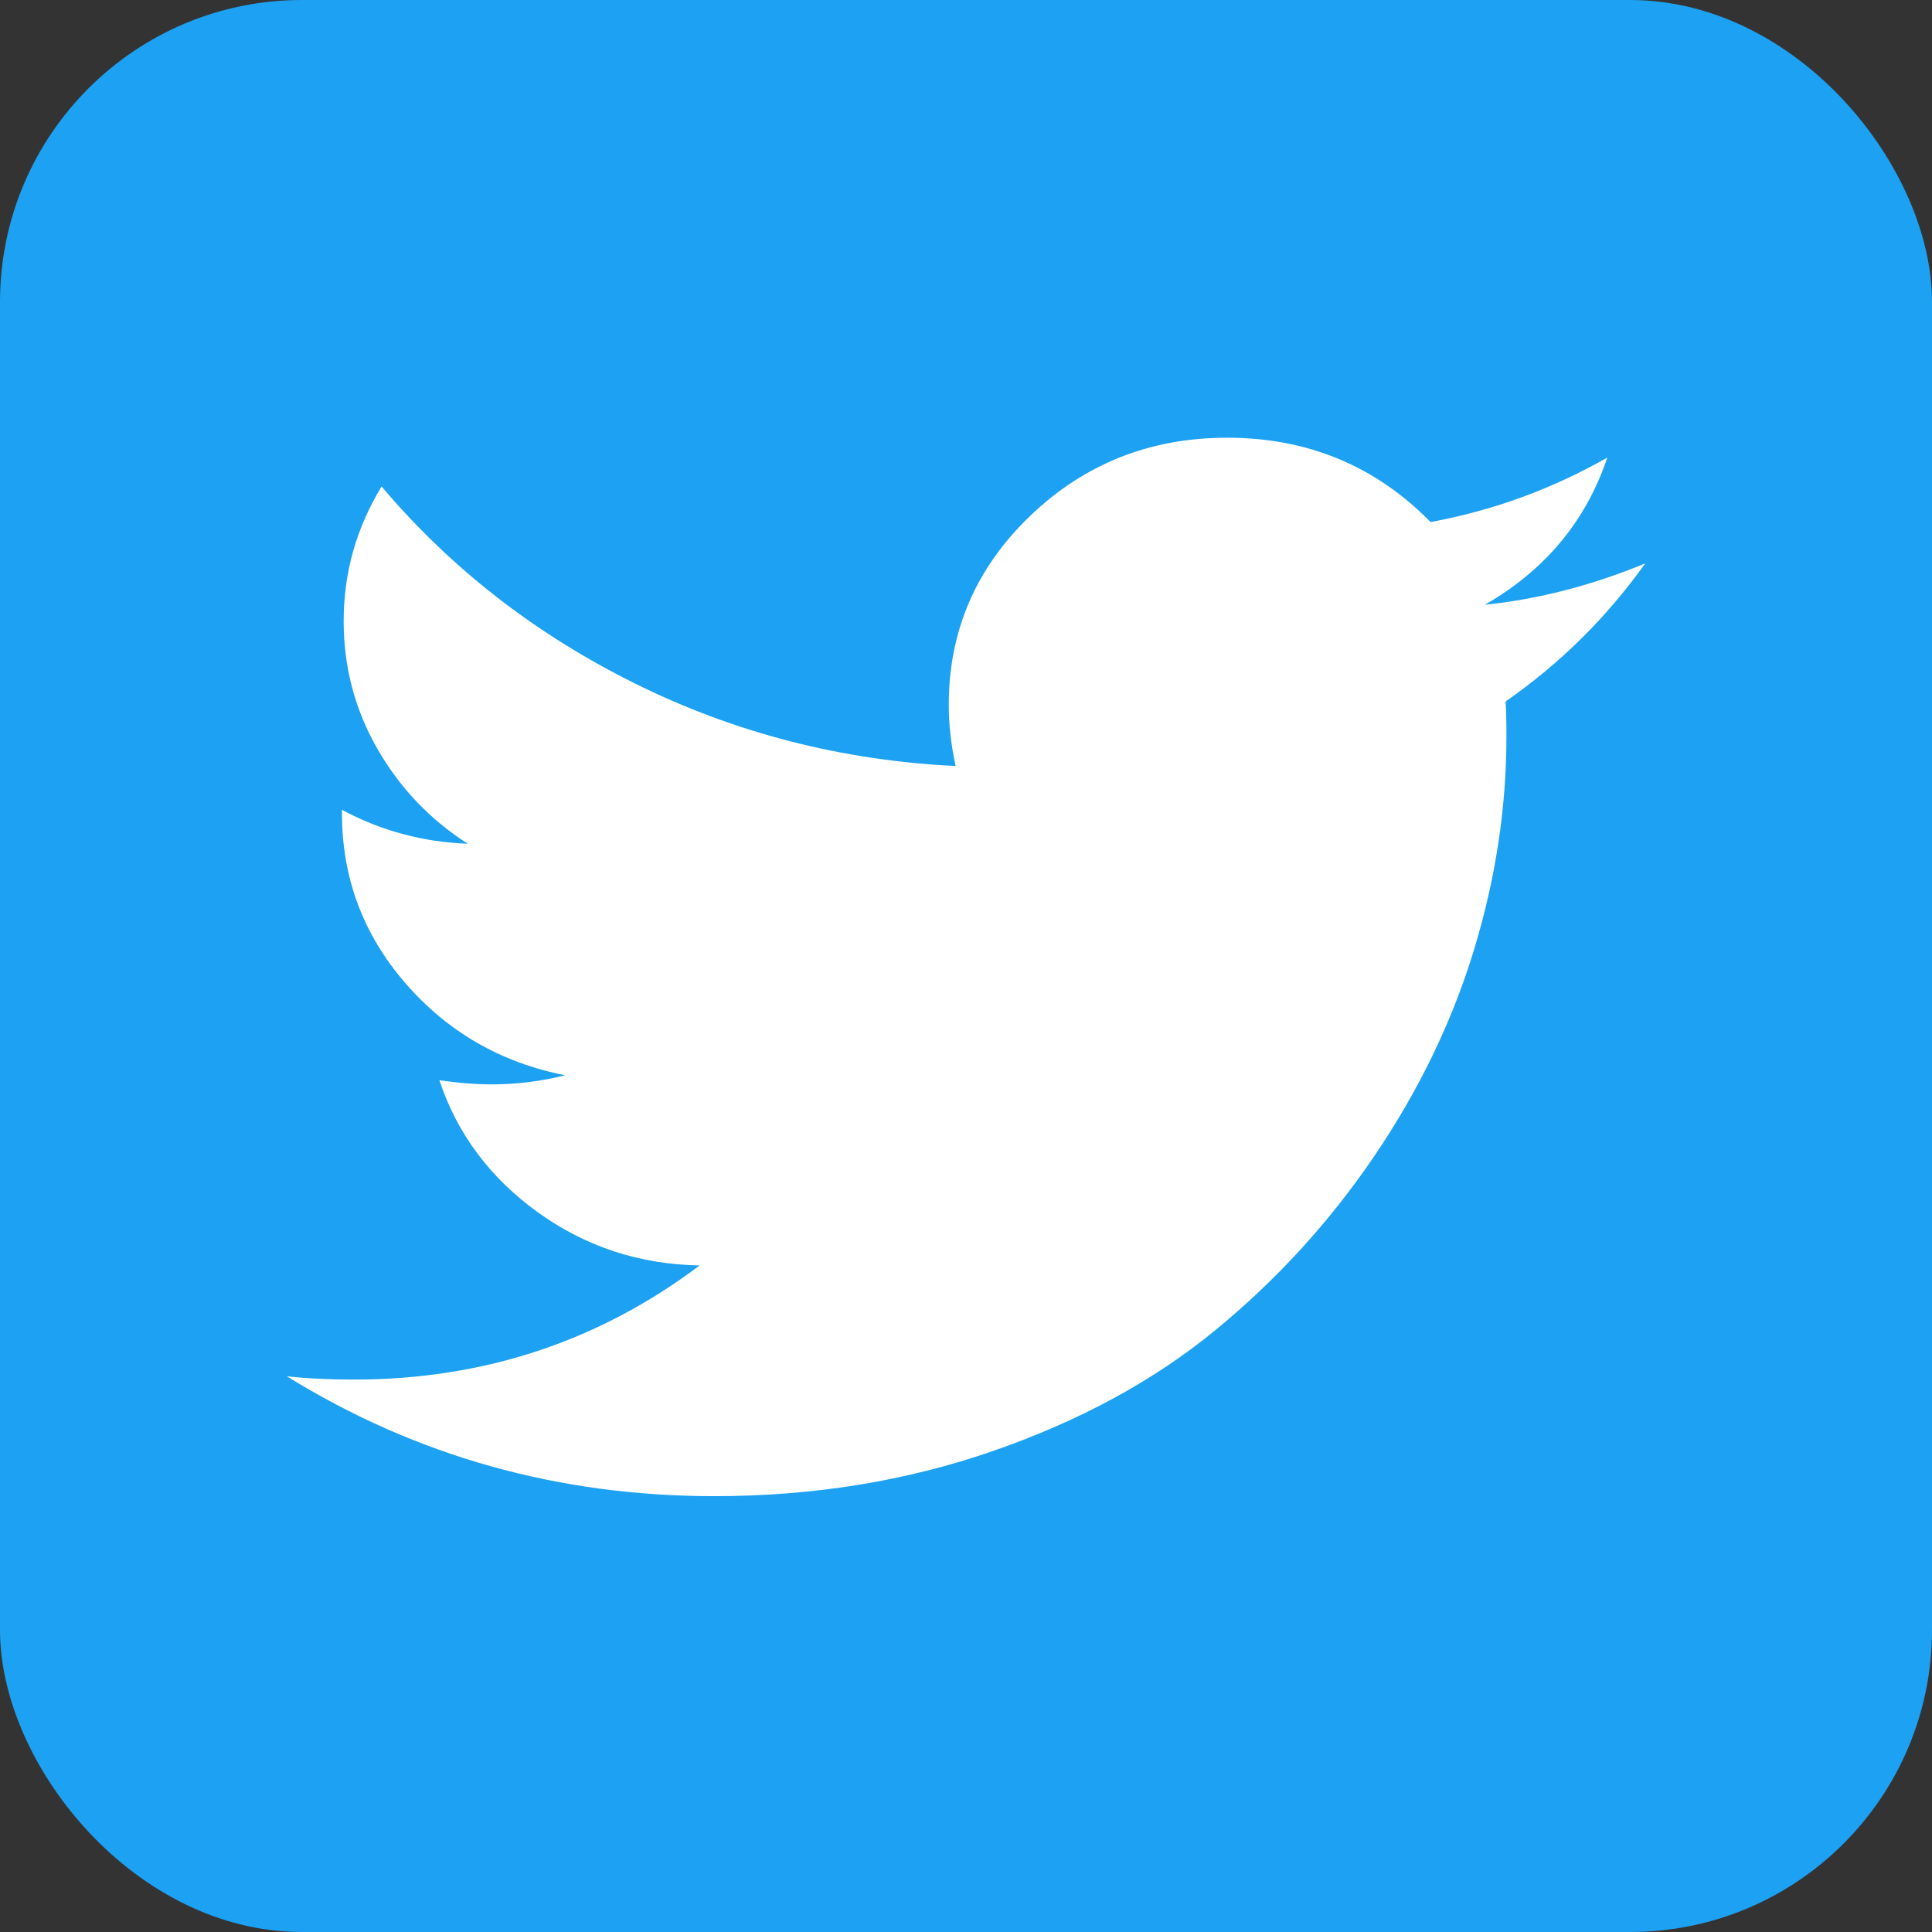 <svg width="256px" height="256px" viewBox="-2 111 256 256" version="1.1" xmlns="http://www.w3.org/2000/svg" xmlns:xlink="http://www.w3.org/1999/xlink">
    <rect x="-2" y="111" width="256" height="256" fill="#333333" stroke="none"/>
    <desc>Twitter</desc>
    <defs></defs>
    <g id="twitter" stroke="none" stroke-width="1" fill="none" fill-rule="evenodd" transform="translate(-2, 111)">
        <rect id="bg" fill="#1DA1F2" x="0" y="0" width="256" height="256" rx="40"></rect>
        <path d="M218,74.655 C212.898,81.813 206.731,87.913 199.497,92.953 C199.574,93.976 199.612,95.51 199.612,97.555 C199.612,107.051 198.165,116.529 195.272,125.988 C192.378,135.448 187.981,144.524 182.08,153.217 C176.179,161.909 169.155,169.597 161.008,176.281 C152.86,182.965 143.038,188.297 131.541,192.278 C120.043,196.259 107.746,198.25 94.65,198.25 C74.015,198.25 55.132,192.954 38,182.362 C40.665,182.654 43.635,182.801 46.909,182.801 C64.041,182.801 79.307,177.76 92.708,167.68 C84.713,167.534 77.556,165.178 71.236,160.613 C64.916,156.047 60.576,150.222 58.216,143.136 C60.728,143.501 63.051,143.684 65.183,143.684 C68.457,143.684 71.693,143.282 74.891,142.479 C66.363,140.799 59.301,136.726 53.704,130.262 C48.108,123.797 45.31,116.291 45.31,107.745 L45.31,107.307 C50.487,110.082 56.046,111.58 61.985,111.799 C56.959,108.585 52.962,104.385 49.992,99.198 C47.023,94.012 45.538,88.388 45.538,82.325 C45.538,75.896 47.213,69.943 50.563,64.465 C59.777,75.349 70.989,84.059 84.199,90.597 C97.41,97.135 111.553,100.769 126.629,101.499 C126.02,98.724 125.716,96.021 125.716,93.391 C125.716,83.603 129.313,75.257 136.509,68.354 C143.704,61.451 152.404,58 162.607,58 C173.266,58 182.251,61.725 189.561,69.176 C197.86,67.642 205.665,64.793 212.975,60.63 C210.157,69.03 204.751,75.531 196.756,80.133 C203.838,79.403 210.919,77.577 218,74.655 L218,74.655 Z" id="Shape" fill="#FFFFFF"></path>
    </g>
</svg>
